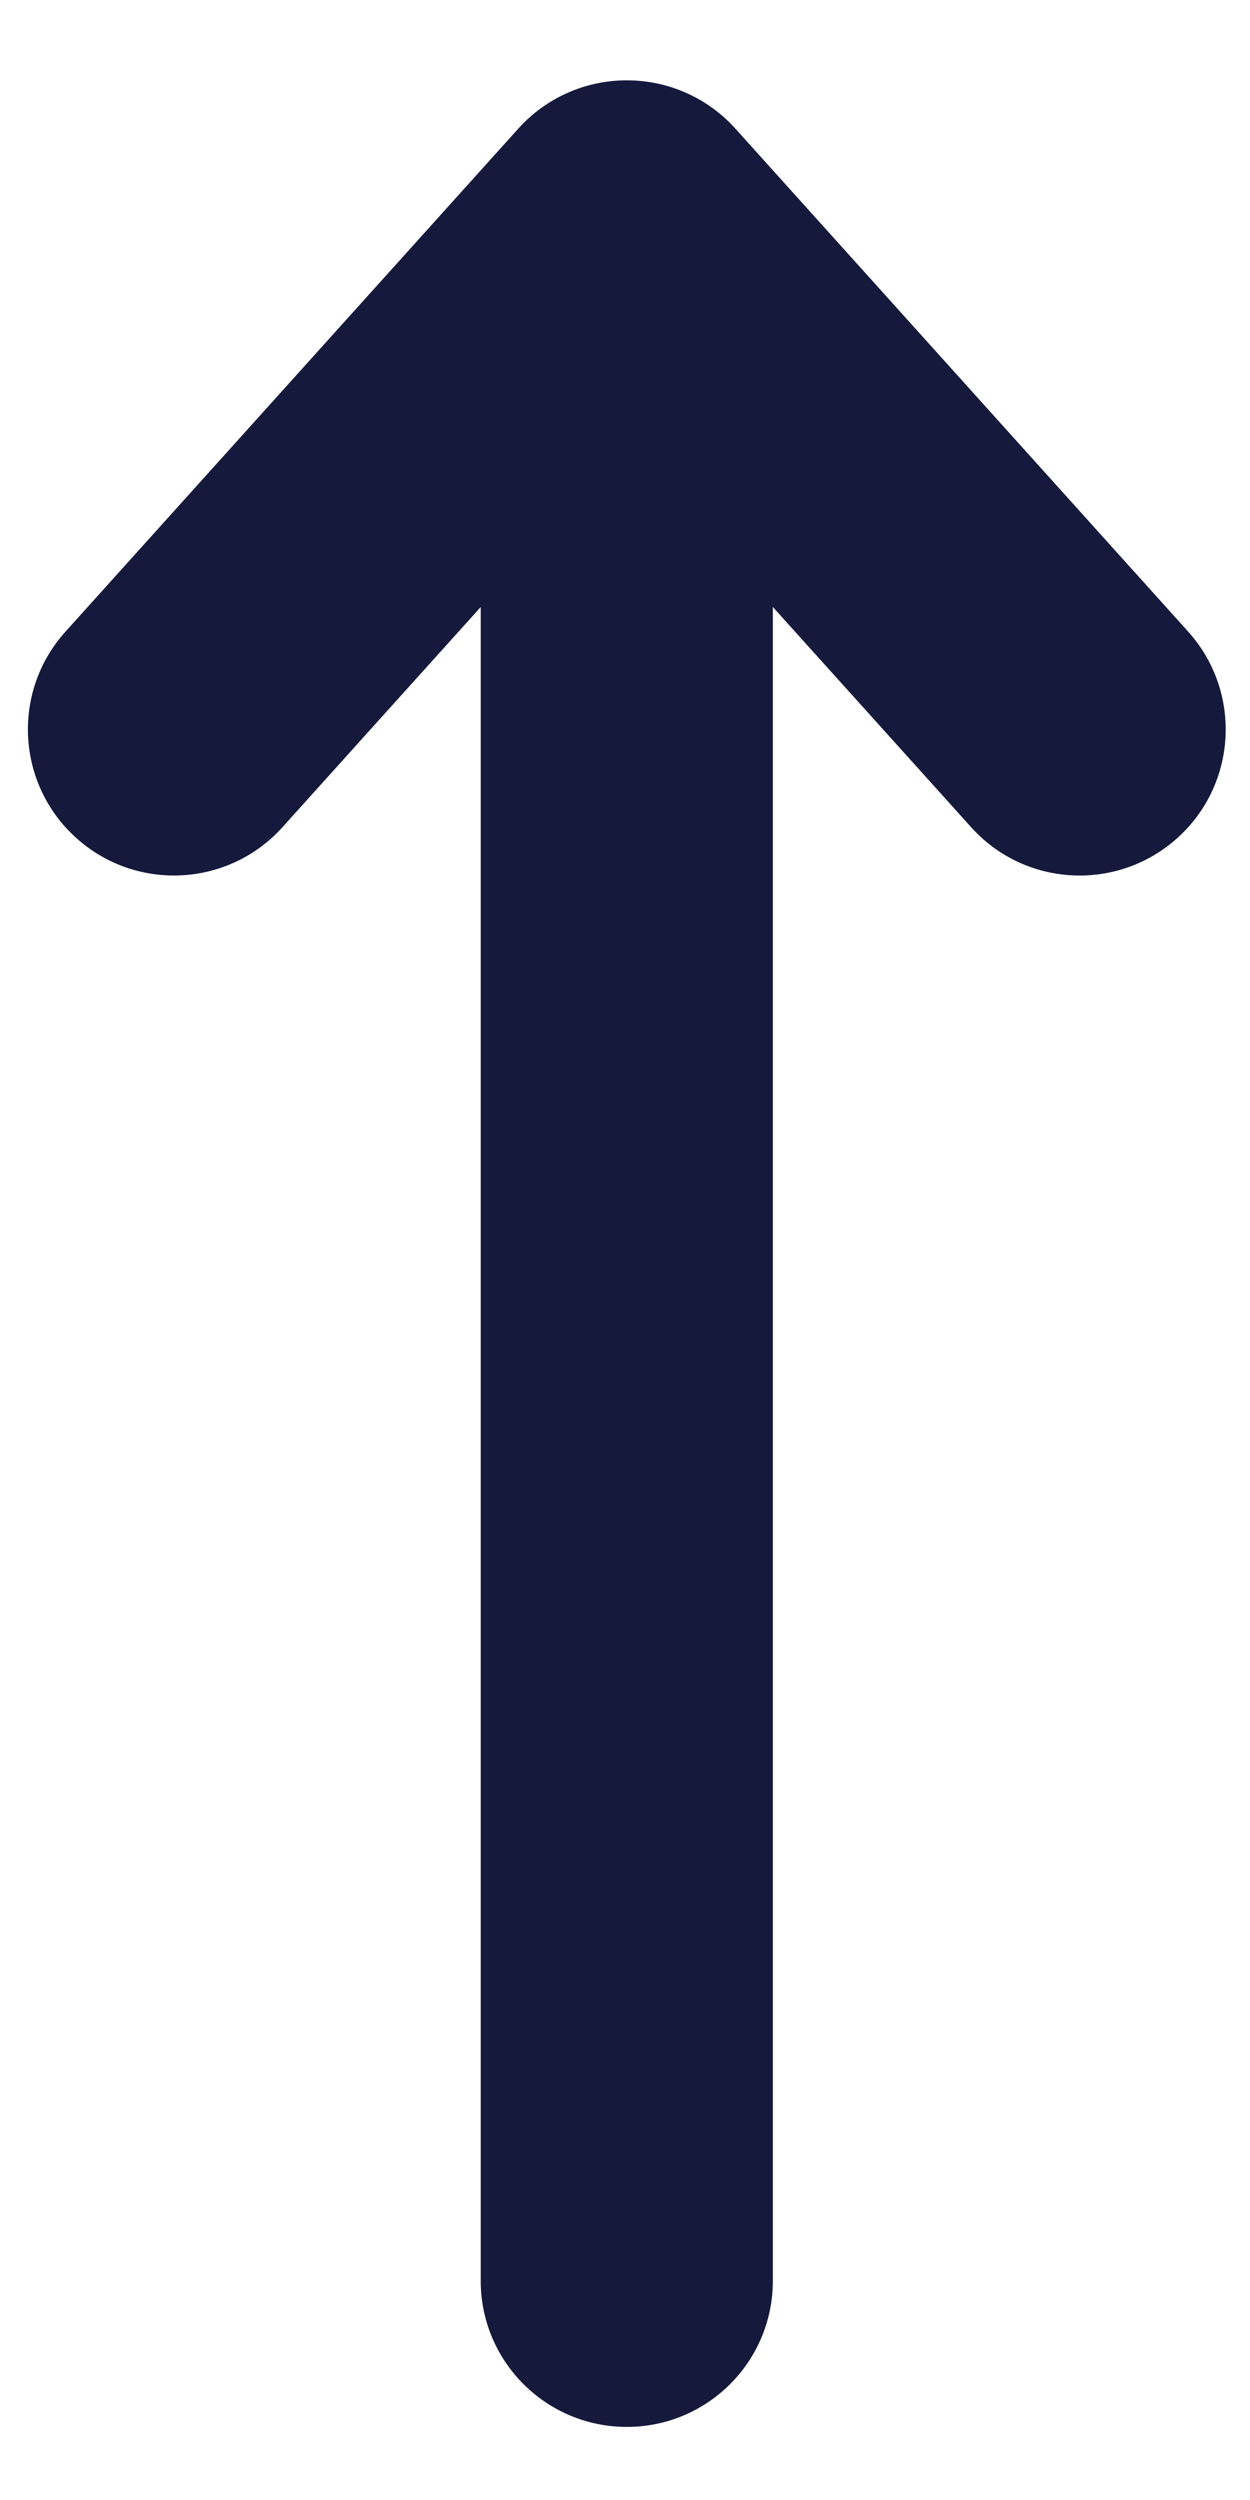 <?xml version="1.0" encoding="utf-8"?>
<!-- Generator: Adobe Illustrator 14.0.0, SVG Export Plug-In . SVG Version: 6.00 Build 43363)  -->
<!DOCTYPE svg PUBLIC "-//W3C//DTD SVG 1.1//EN" "http://www.w3.org/Graphics/SVG/1.1/DTD/svg11.dtd">
<svg version="1.1" id="Calque_1" xmlns="http://www.w3.org/2000/svg" xmlns:xlink="http://www.w3.org/1999/xlink" x="0px" y="0px"
	 width="20px" height="40px" viewBox="0 0 43.375 83.25" enable-background="new 0 0 43.375 83.25" xml:space="preserve">
<g>
	<defs>
		<rect id="SVGID_1_" x="0.968" y="1.037" width="41.565" height="81.428"/>
	</defs>
	<clipPath id="SVGID_2_">
		<use xlink:href="#SVGID_1_"  overflow="visible"/>
	</clipPath>
	<path clip-path="url(#SVGID_2_)" fill="#15193C" d="M17.983,2.715L2.27,20.17c-1.873,2.08-1.705,5.285,0.376,7.158
		c2.08,1.873,5.285,1.707,7.158-0.377l6.877-7.637v58.082c0,2.8,2.27,5.068,5.07,5.068c2.799,0,5.067-2.269,5.067-5.068V19.313
		l6.878,7.639c1.872,2.084,5.078,2.25,7.159,0.377c1.111-1,1.677-2.381,1.677-3.768c0-1.209-0.429-2.42-1.3-3.391L25.519,2.715
		c-0.961-1.07-2.331-1.678-3.768-1.678S18.943,1.645,17.983,2.715"/>
</g>
</svg>

